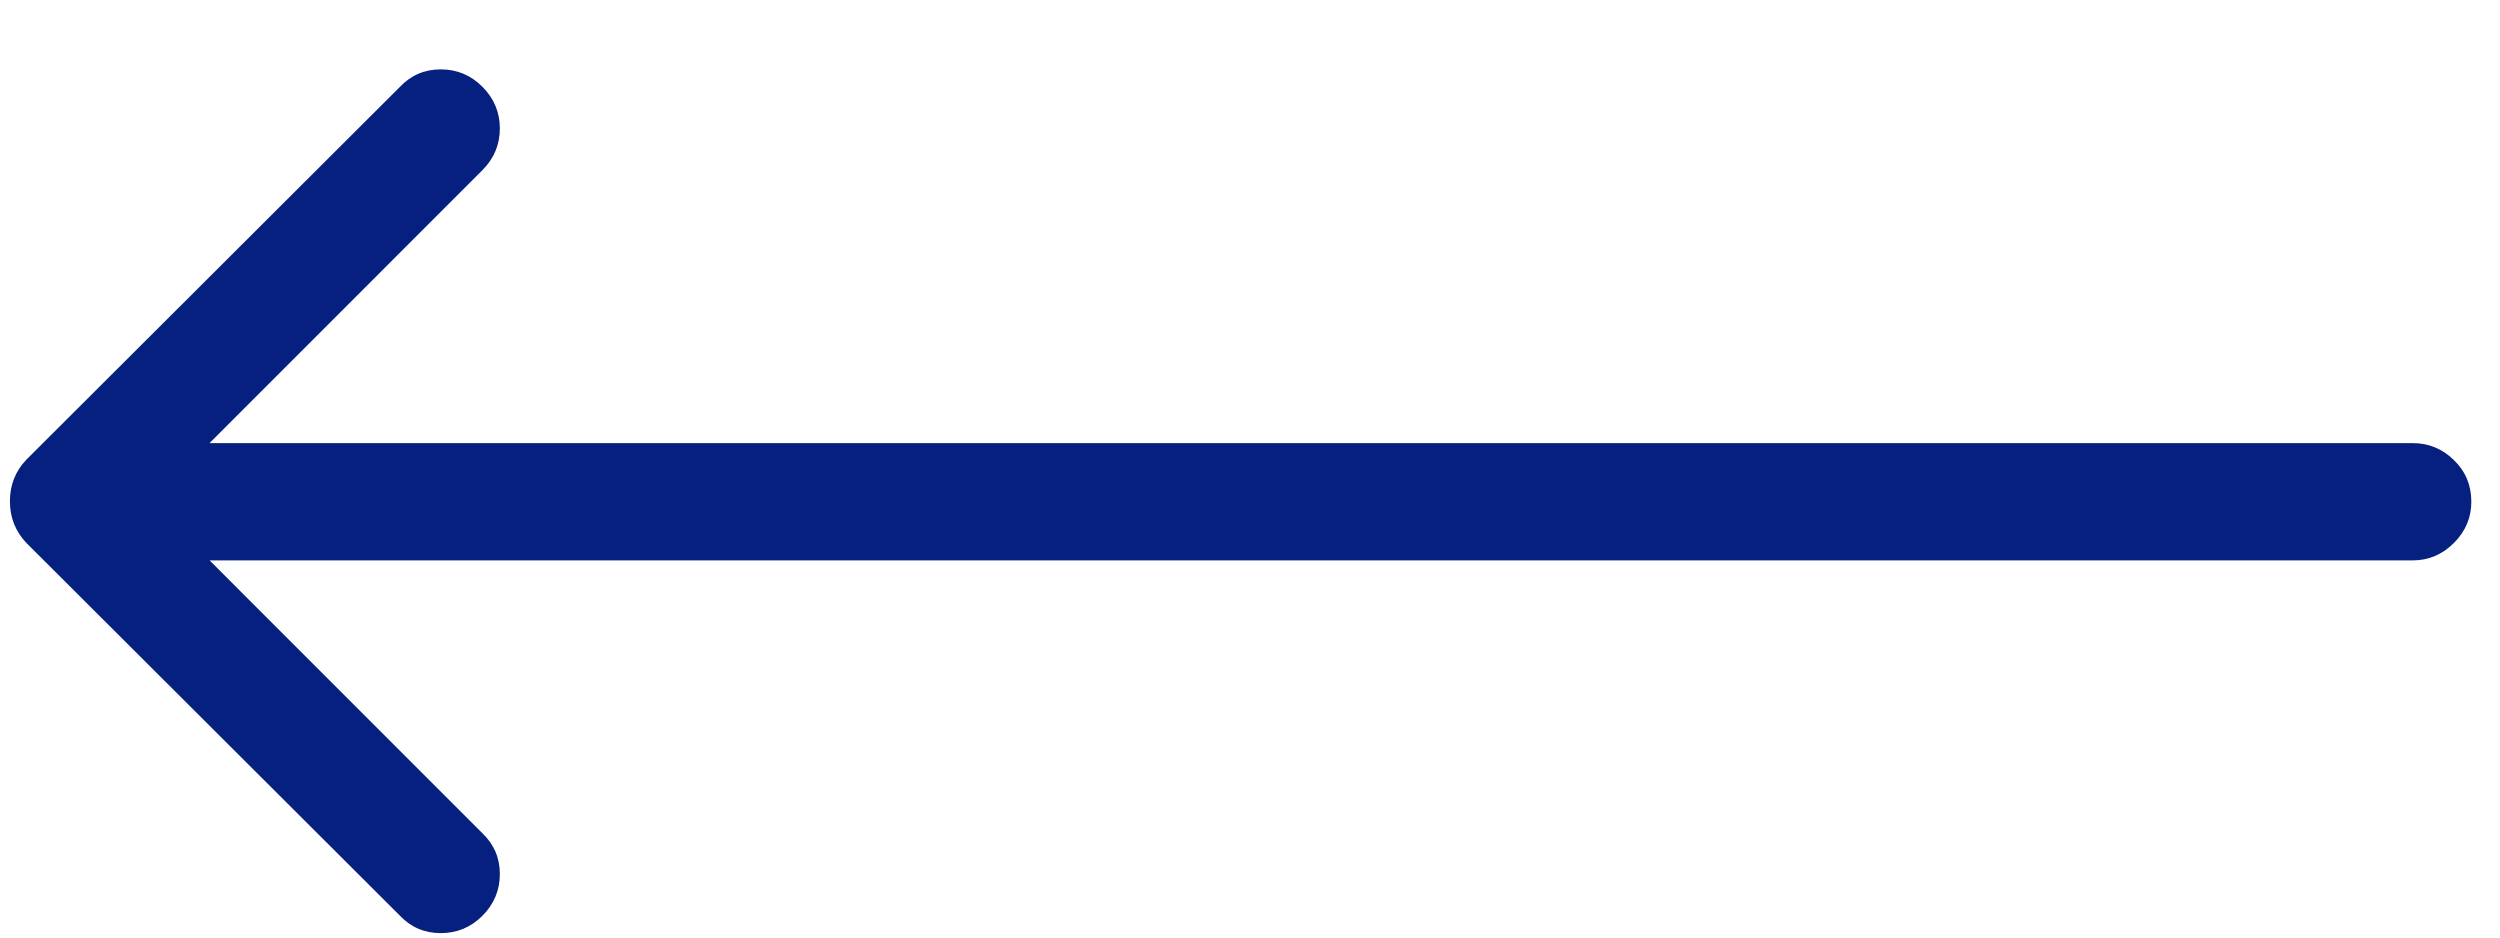 <svg width="32" height="12" viewBox="0 0 32 12" fill="none" xmlns="http://www.w3.org/2000/svg">
<g clip-path="url(#clip0_2075_87)">
<path d="M30.883 7.173C31.086 7.173 31.262 7.098 31.41 6.95C31.559 6.801 31.633 6.625 31.633 6.422C31.633 6.211 31.559 6.033 31.41 5.889C31.262 5.744 31.086 5.672 30.883 5.672V7.173ZM0.338 5.883C0.197 6.031 0.127 6.209 0.127 6.416C0.127 6.623 0.197 6.801 0.338 6.95L5.12 11.722C5.261 11.87 5.435 11.944 5.642 11.944C5.849 11.944 6.027 11.87 6.175 11.722C6.323 11.573 6.398 11.395 6.398 11.188C6.398 10.981 6.323 10.807 6.175 10.666L1.932 6.422L6.175 2.178C6.323 2.029 6.398 1.852 6.398 1.644C6.398 1.437 6.323 1.259 6.175 1.111C6.027 0.962 5.849 0.888 5.642 0.888C5.435 0.888 5.261 0.962 5.12 1.111L0.338 5.883ZM30.883 5.672H0.877V7.173H30.883V5.672Z" fill="#05207F"/>
</g>
<defs>
<clipPath id="clip0_2075_87">
<rect width="32" height="12" fill="white"/>
</clipPath>
</defs>
</svg>
